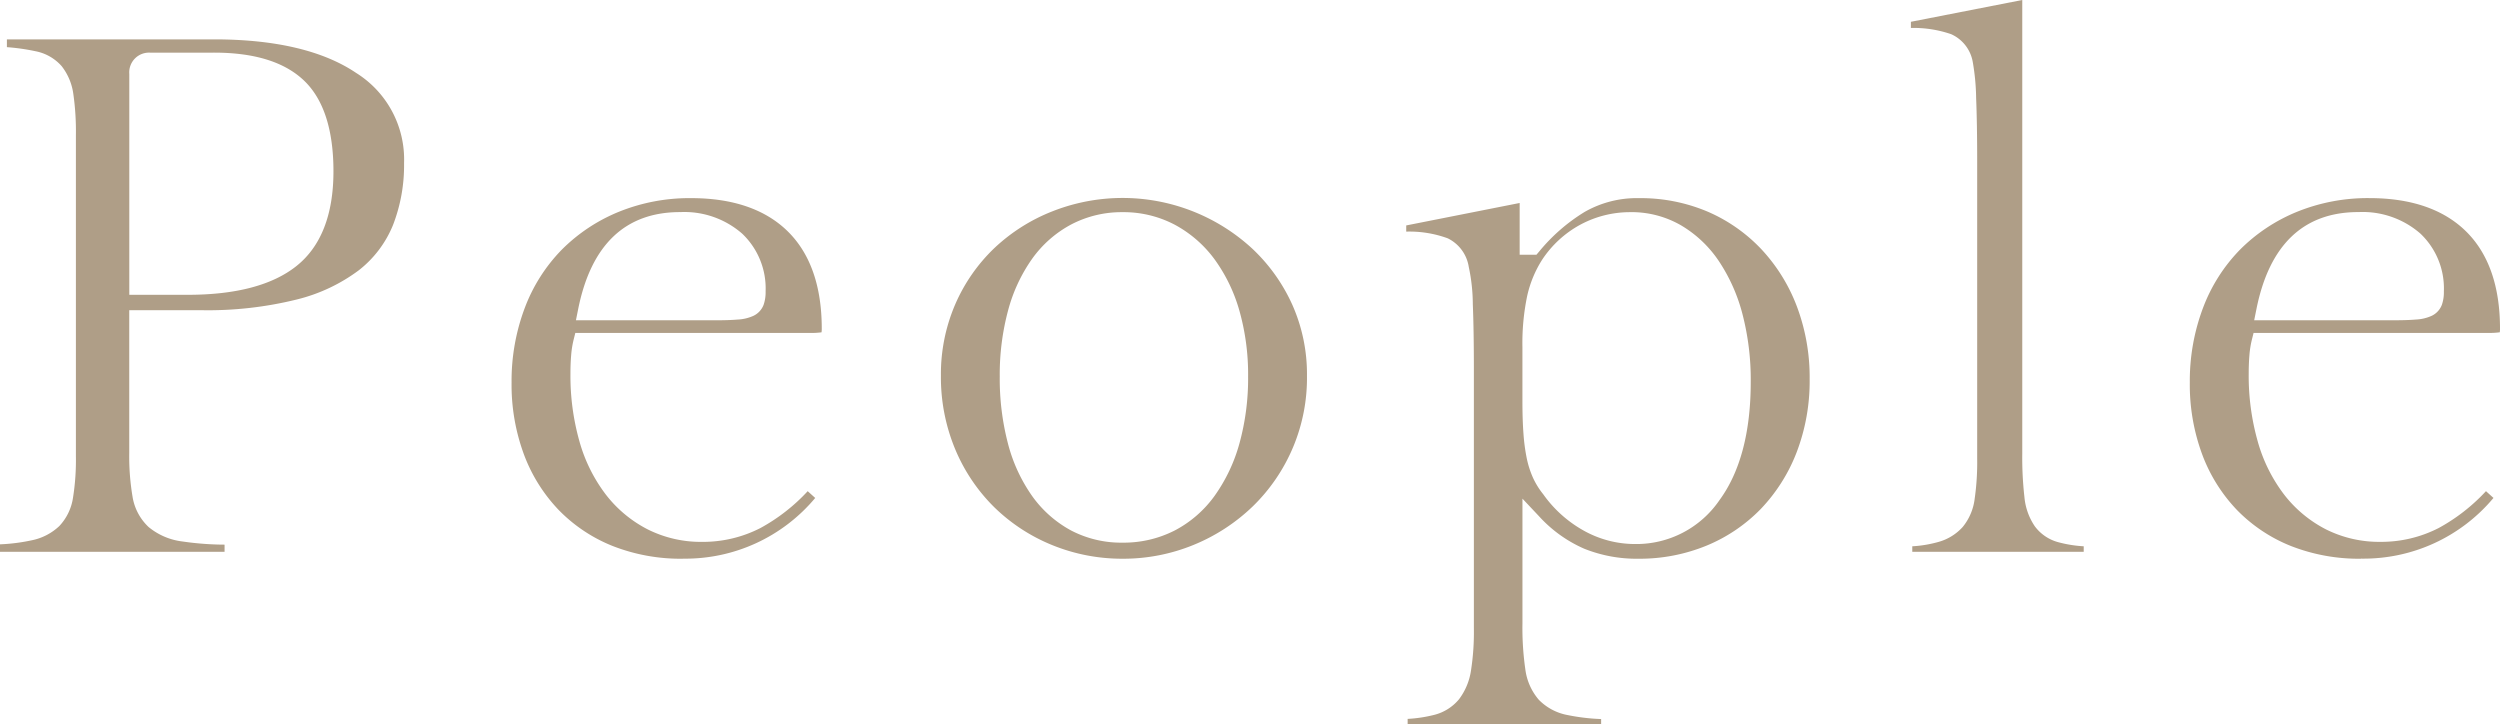 <svg xmlns="http://www.w3.org/2000/svg" xmlns:xlink="http://www.w3.org/1999/xlink" width="261.448" height="75.759" viewBox="0 0 261.448 75.759"><defs><clipPath id="a"><rect width="261.448" height="75.759" transform="translate(0 0)" fill="#af9e87"/></clipPath></defs><g transform="translate(0 0)"><g clip-path="url(#a)"><path d="M0,57.709v-.783a19.38,19.38,0,0,0,3.306-.42,5.871,5.871,0,0,0,2.9-1.495,5.5,5.5,0,0,0,1.432-2.98,24.955,24.955,0,0,0,.3-4.295V14.091a27.527,27.527,0,0,0-.266-4.239A6.014,6.014,0,0,0,6.445,6.914a4.873,4.873,0,0,0-2.75-1.56A22.233,22.233,0,0,0,.722,4.931V4.117h21.67C28.8,4.117,33.8,5.3,37.246,7.628a10.665,10.665,0,0,1,5.011,9.423A17.258,17.258,0,0,1,41.1,23.534a11.473,11.473,0,0,1-3.559,4.718,18.018,18.018,0,0,1-6.5,3.068,38.7,38.7,0,0,1-10.024,1.12h-7.5V47.374a25.211,25.211,0,0,0,.342,4.556,5.543,5.543,0,0,0,1.69,3.192,6.849,6.849,0,0,0,3.536,1.506,31.352,31.352,0,0,0,4.4.33v.751ZM15.75,5.51a2.067,2.067,0,0,0-2.228,2.228V30.83h6.126c5.021,0,8.837-1.008,11.343-3,2.575-2.042,3.881-5.379,3.881-9.916,0-4.356-1.04-7.552-3.092-9.5s-5.2-2.91-9.388-2.91Z" fill="#af9e87"/><path d="M71.414,58.431a19.47,19.47,0,0,1-7.35-1.334,16.33,16.33,0,0,1-5.615-3.742,16.945,16.945,0,0,1-3.645-5.8A20.994,20.994,0,0,1,53.5,40.01a21.628,21.628,0,0,1,1.378-7.8,17.535,17.535,0,0,1,3.857-6.083,18.019,18.019,0,0,1,5.954-3.965,19.654,19.654,0,0,1,7.593-1.441c4.373,0,7.781,1.178,10.126,3.5s3.531,5.736,3.531,10.154a2.607,2.607,0,0,1-.024.379,8.163,8.163,0,0,1-1.215.066H60.165l-.189.757a10.013,10.013,0,0,0-.244,1.565c-.049.576-.075,1.224-.075,1.927a25.165,25.165,0,0,0,.944,7.1,16.468,16.468,0,0,0,2.77,5.569,13.023,13.023,0,0,0,4.378,3.631,12.424,12.424,0,0,0,5.687,1.3,13.161,13.161,0,0,0,6.089-1.447,19.392,19.392,0,0,0,4.944-3.855l.785.709a17.7,17.7,0,0,1-13.84,6.347m-.289-36.243c-5.717,0-9.3,3.4-10.655,10.116l-.241,1.2H74.735c1.008,0,1.791-.024,2.395-.076a4.536,4.536,0,0,0,1.662-.39,2.1,2.1,0,0,0,1.069-1.163,4.062,4.062,0,0,0,.206-1.392,7.9,7.9,0,0,0-2.449-6.038,9.179,9.179,0,0,0-6.493-2.254" fill="#af9e87"/><path d="M117.4,58.431a19.335,19.335,0,0,1-7.312-1.406,18.746,18.746,0,0,1-6.068-3.941,18.556,18.556,0,0,1-4.11-6.066A19.553,19.553,0,0,1,98.4,39.289a18.438,18.438,0,0,1,1.5-7.468,18.055,18.055,0,0,1,4.1-5.885,18.873,18.873,0,0,1,6.071-3.84,19.993,19.993,0,0,1,20.9,3.916,18.421,18.421,0,0,1,4.177,5.857,17.832,17.832,0,0,1,1.534,7.42,18.718,18.718,0,0,1-5.722,13.718,19.574,19.574,0,0,1-6.149,3.984,19.362,19.362,0,0,1-7.417,1.44m0-36.243a11.361,11.361,0,0,0-5.337,1.27,11.889,11.889,0,0,0-4.1,3.582,16.812,16.812,0,0,0-2.538,5.448,25.841,25.841,0,0,0-.866,6.873,26.831,26.831,0,0,0,.865,7.051,16.8,16.8,0,0,0,2.54,5.487,12.007,12.007,0,0,0,4.056,3.578A11.3,11.3,0,0,0,117.4,56.75a11.731,11.731,0,0,0,5.441-1.267,11.967,11.967,0,0,0,4.174-3.619,17.35,17.35,0,0,0,2.611-5.514,25.576,25.576,0,0,0,.9-6.989,24.487,24.487,0,0,0-.906-6.851,17,17,0,0,0-2.614-5.407,12.5,12.5,0,0,0-4.158-3.606,11.47,11.47,0,0,0-5.452-1.309" fill="#af9e87"/><path d="M147.21,75.759v-.577a14.578,14.578,0,0,0,2.762-.417,4.931,4.931,0,0,0,2.611-1.637,6.579,6.579,0,0,0,1.254-3.016,26.208,26.208,0,0,0,.3-4.4v-27c0-2.775-.038-5.1-.111-6.9A19.037,19.037,0,0,0,153.6,27.9a4,4,0,0,0-2.2-2.978,11.658,11.658,0,0,0-4.338-.7v-.646l11.863-2.348v5.415h1.753l.3-.355a18.874,18.874,0,0,1,4.73-4.118,10.981,10.981,0,0,1,5.7-1.448,17.956,17.956,0,0,1,7.15,1.4,16.959,16.959,0,0,1,5.625,3.921,18.162,18.162,0,0,1,3.728,5.99,21.051,21.051,0,0,1,1.341,7.617,20.837,20.837,0,0,1-1.373,7.684,17.866,17.866,0,0,1-3.759,5.915,16.9,16.9,0,0,1-5.66,3.817,18.446,18.446,0,0,1-7.124,1.366,14.711,14.711,0,0,1-5.647-1.043,13.907,13.907,0,0,1-4.745-3.407l-1.727-1.833v13.06a30.3,30.3,0,0,0,.3,4.784,6.057,6.057,0,0,0,1.408,3.186,5.644,5.644,0,0,0,3.007,1.6,21.41,21.41,0,0,0,3.513.419v.565Zm23.331-53.571a10.962,10.962,0,0,0-5.277,1.312,11.144,11.144,0,0,0-4,3.682,11.831,11.831,0,0,0-1.55,3.754,24.223,24.223,0,0,0-.5,5.392v5.631c0,1.311.038,2.466.112,3.435a19.682,19.682,0,0,0,.344,2.552,9.831,9.831,0,0,0,.646,2.011,8.169,8.169,0,0,0,1.068,1.725,12.845,12.845,0,0,0,4.271,3.826,10.982,10.982,0,0,0,5.317,1.386,10.523,10.523,0,0,0,8.857-4.6c2.164-2.954,3.262-7.112,3.262-12.359a27.294,27.294,0,0,0-.864-7.083,18.191,18.191,0,0,0-2.491-5.577,12.286,12.286,0,0,0-3.968-3.729,10.339,10.339,0,0,0-5.229-1.361" fill="#af9e87"/><path d="M199.985,57.709v-.578a12.6,12.6,0,0,0,2.758-.462,5.326,5.326,0,0,0,2.518-1.562,5.742,5.742,0,0,0,1.245-2.916,27.008,27.008,0,0,0,.266-4.24V16.834c0-2.6-.037-4.813-.109-6.575a23.661,23.661,0,0,0-.35-3.757,3.909,3.909,0,0,0-2.273-2.931,12.1,12.1,0,0,0-4.2-.648V2.279L211.487,0V47.446a36.537,36.537,0,0,0,.226,4.534,6.458,6.458,0,0,0,1.087,3.061,4.5,4.5,0,0,0,2.482,1.67,13.007,13.007,0,0,0,2.631.42v.578Z" fill="#af9e87"/><path d="M246.925,58.431a19.465,19.465,0,0,1-7.349-1.334,16.33,16.33,0,0,1-5.616-3.742,16.941,16.941,0,0,1-3.644-5.8,20.982,20.982,0,0,1-1.307-7.548,21.628,21.628,0,0,1,1.378-7.8,17.535,17.535,0,0,1,3.857-6.083,18.019,18.019,0,0,1,5.954-3.965,19.659,19.659,0,0,1,7.594-1.441c4.373,0,7.78,1.178,10.125,3.5s3.532,5.736,3.532,10.154a2.6,2.6,0,0,1-.024.379,8.163,8.163,0,0,1-1.215.066H235.676l-.189.757a10.013,10.013,0,0,0-.244,1.565c-.049.576-.075,1.224-.075,1.927a25.183,25.183,0,0,0,.944,7.1,16.464,16.464,0,0,0,2.77,5.57,13.039,13.039,0,0,0,4.378,3.631,12.43,12.43,0,0,0,5.687,1.3,13.161,13.161,0,0,0,6.089-1.447,19.4,19.4,0,0,0,4.945-3.855l.785.709a17.7,17.7,0,0,1-13.841,6.347m-.289-36.243c-5.717,0-9.3,3.4-10.654,10.116l-.242,1.2h14.507c1.008,0,1.791-.024,2.394-.076a4.537,4.537,0,0,0,1.663-.39,2.1,2.1,0,0,0,1.069-1.163,4.048,4.048,0,0,0,.205-1.392,7.9,7.9,0,0,0-2.448-6.038,9.182,9.182,0,0,0-6.494-2.254" fill="#af9e87"/></g></g></svg>